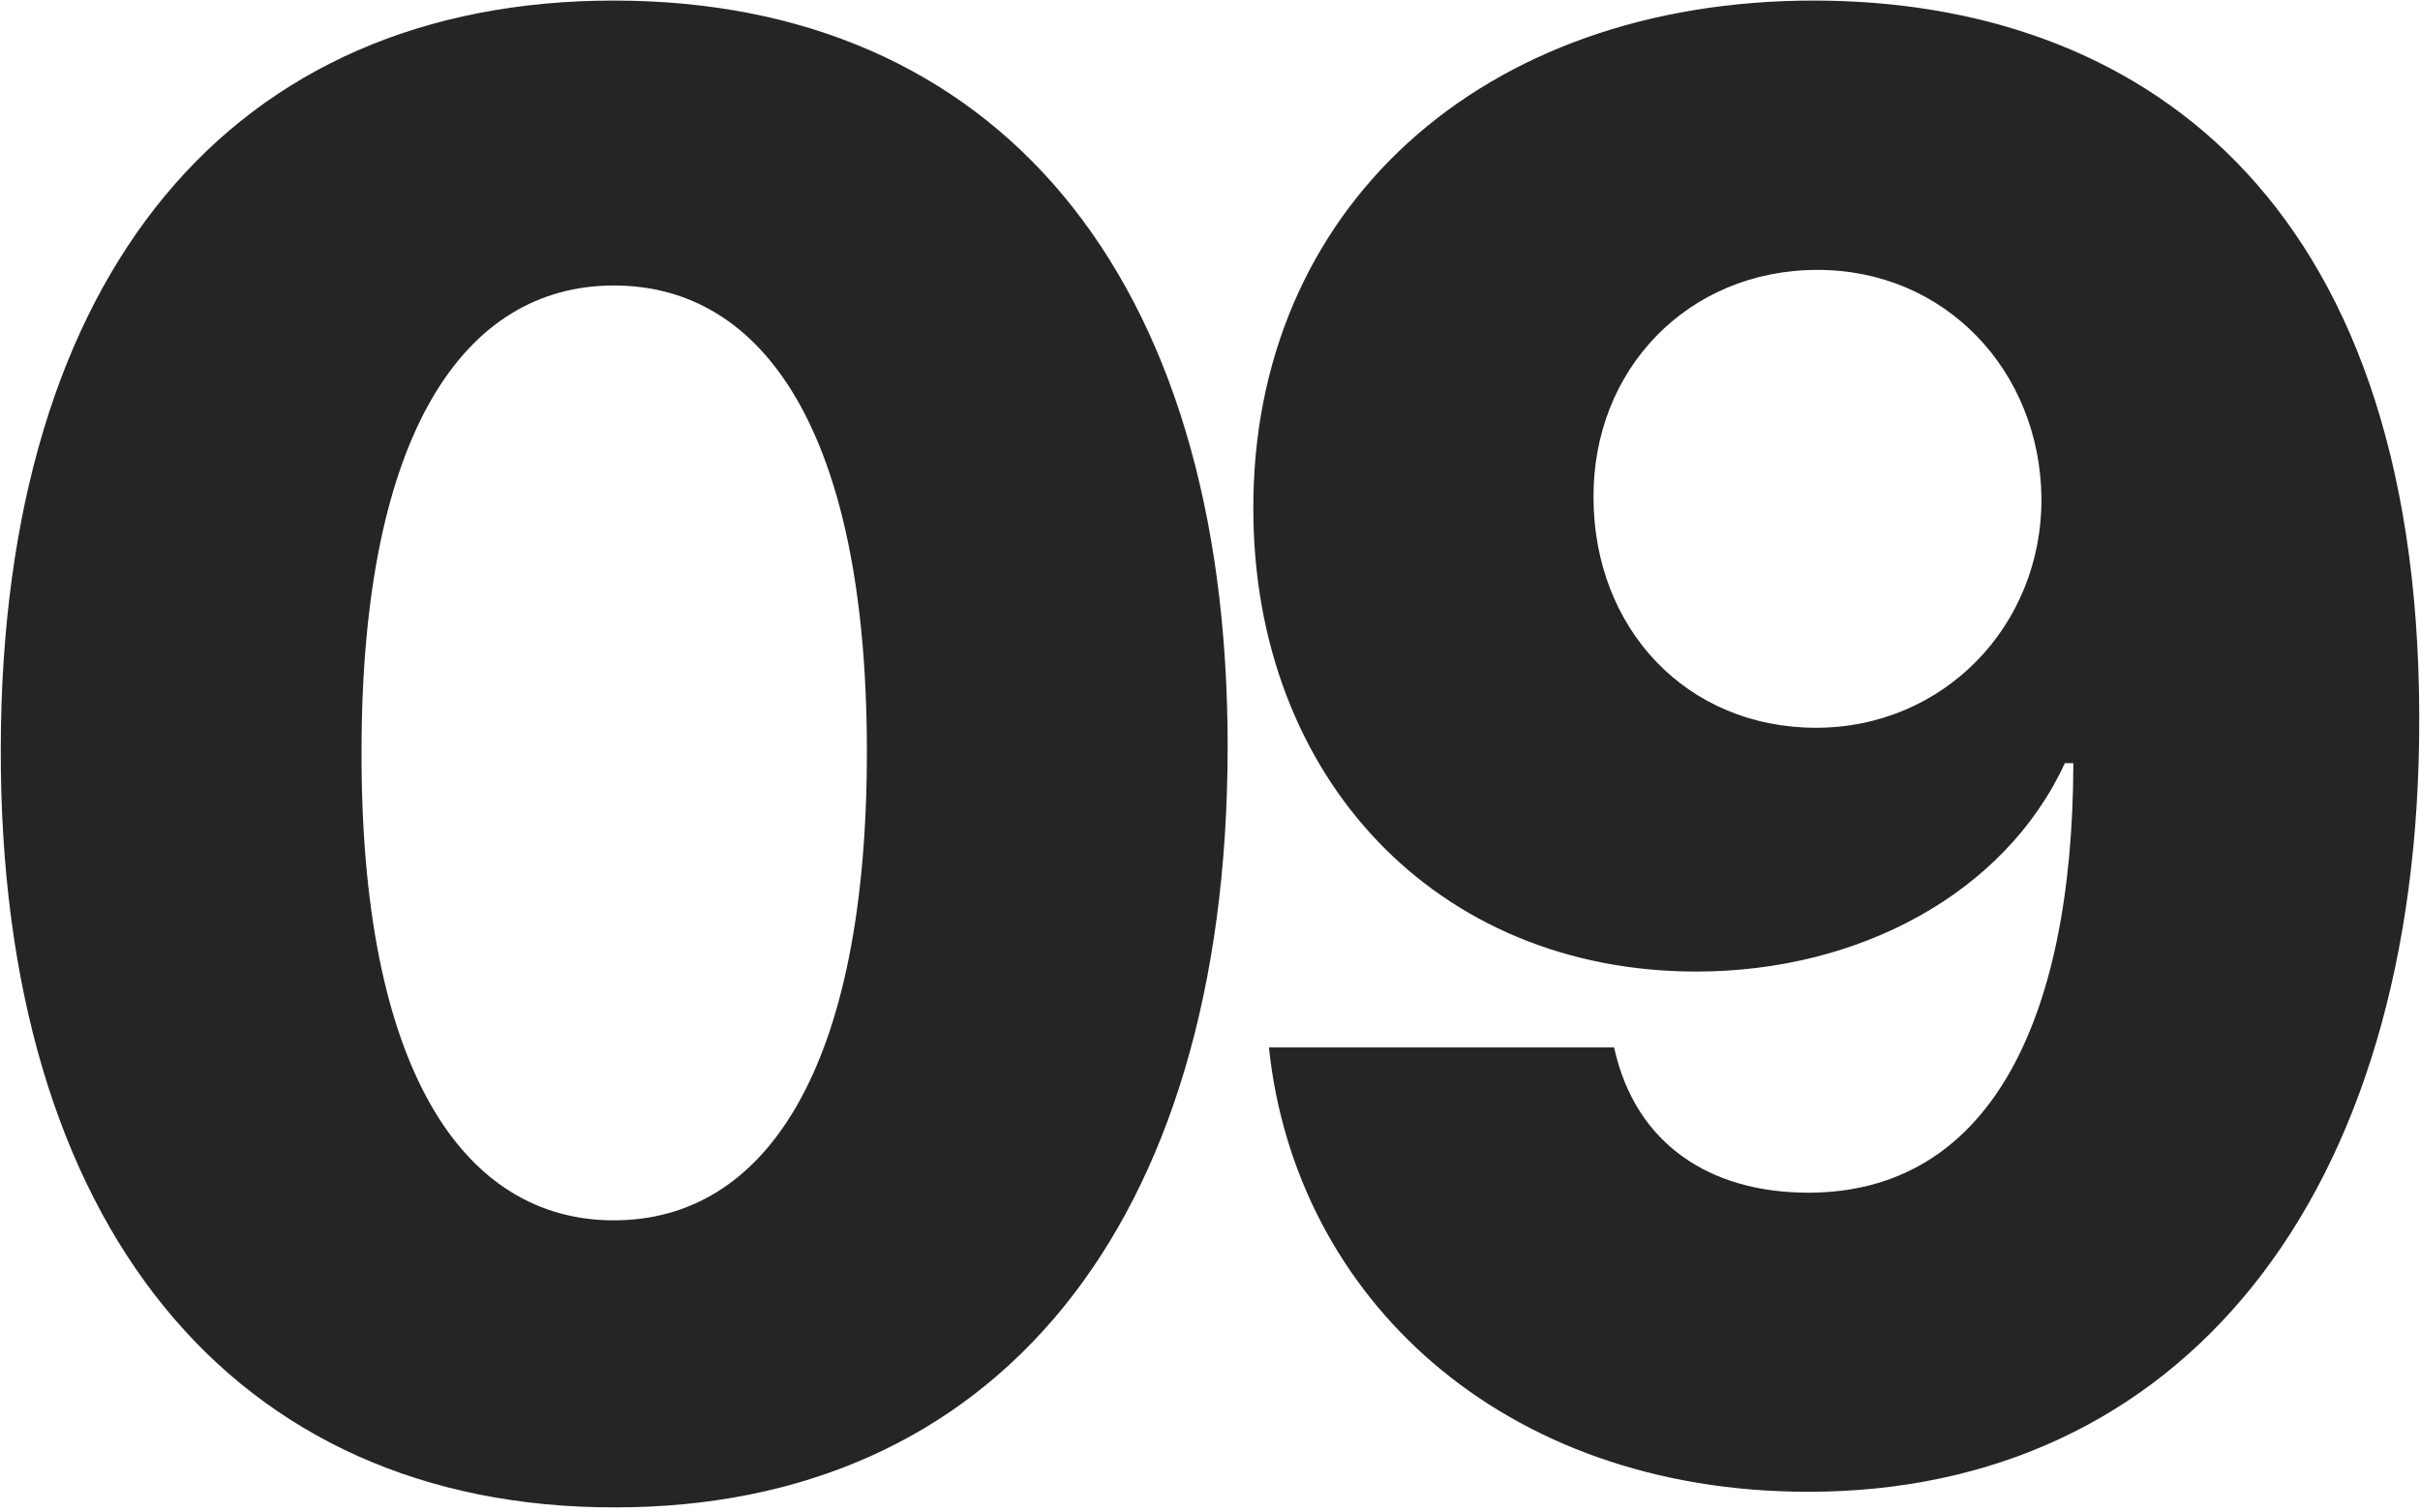 <svg width="485" height="303" viewBox="0 0 485 303" fill="none" xmlns="http://www.w3.org/2000/svg">
<path d="M123.027 302.102C199.163 302.244 245.896 245.994 246.038 149.972C246.18 54.517 199.163 0.114 123.027 0.114C46.891 0.114 0.3 54.375 0.158 149.972C-0.127 245.71 46.891 302.102 123.027 302.102ZM123.027 244.574C92.771 244.574 72.175 214.176 72.459 149.972C72.601 87.046 92.913 57.216 123.027 57.216C153.283 57.216 173.595 87.046 173.737 149.972C173.879 214.176 153.425 244.574 123.027 244.574Z" fill="#252525"/>
<path d="M363.825 0.114C296.78 -0.028 250.899 42.017 251.183 102.244C251.325 155.795 287.831 194.716 339.961 194.716C372.49 194.716 401.751 179.091 413.825 152.955H415.53C415.388 205.938 397.916 239.034 362.405 239.034C342.802 239.034 327.746 229.375 323.484 209.915H254.308C259.564 260.057 301.041 298.977 362.405 298.977C436.552 298.977 485.132 240.597 484.848 143.58C484.706 38.466 427.604 0.256 363.825 0.114ZM364.251 54.091C389.962 54.091 408.854 74.403 409.138 99.83C409.28 125.398 389.535 145.852 363.967 145.852C337.973 145.852 319.507 125.966 319.365 99.972C319.081 74.119 338.257 54.091 364.251 54.091Z" fill="#252525"/>
</svg>
